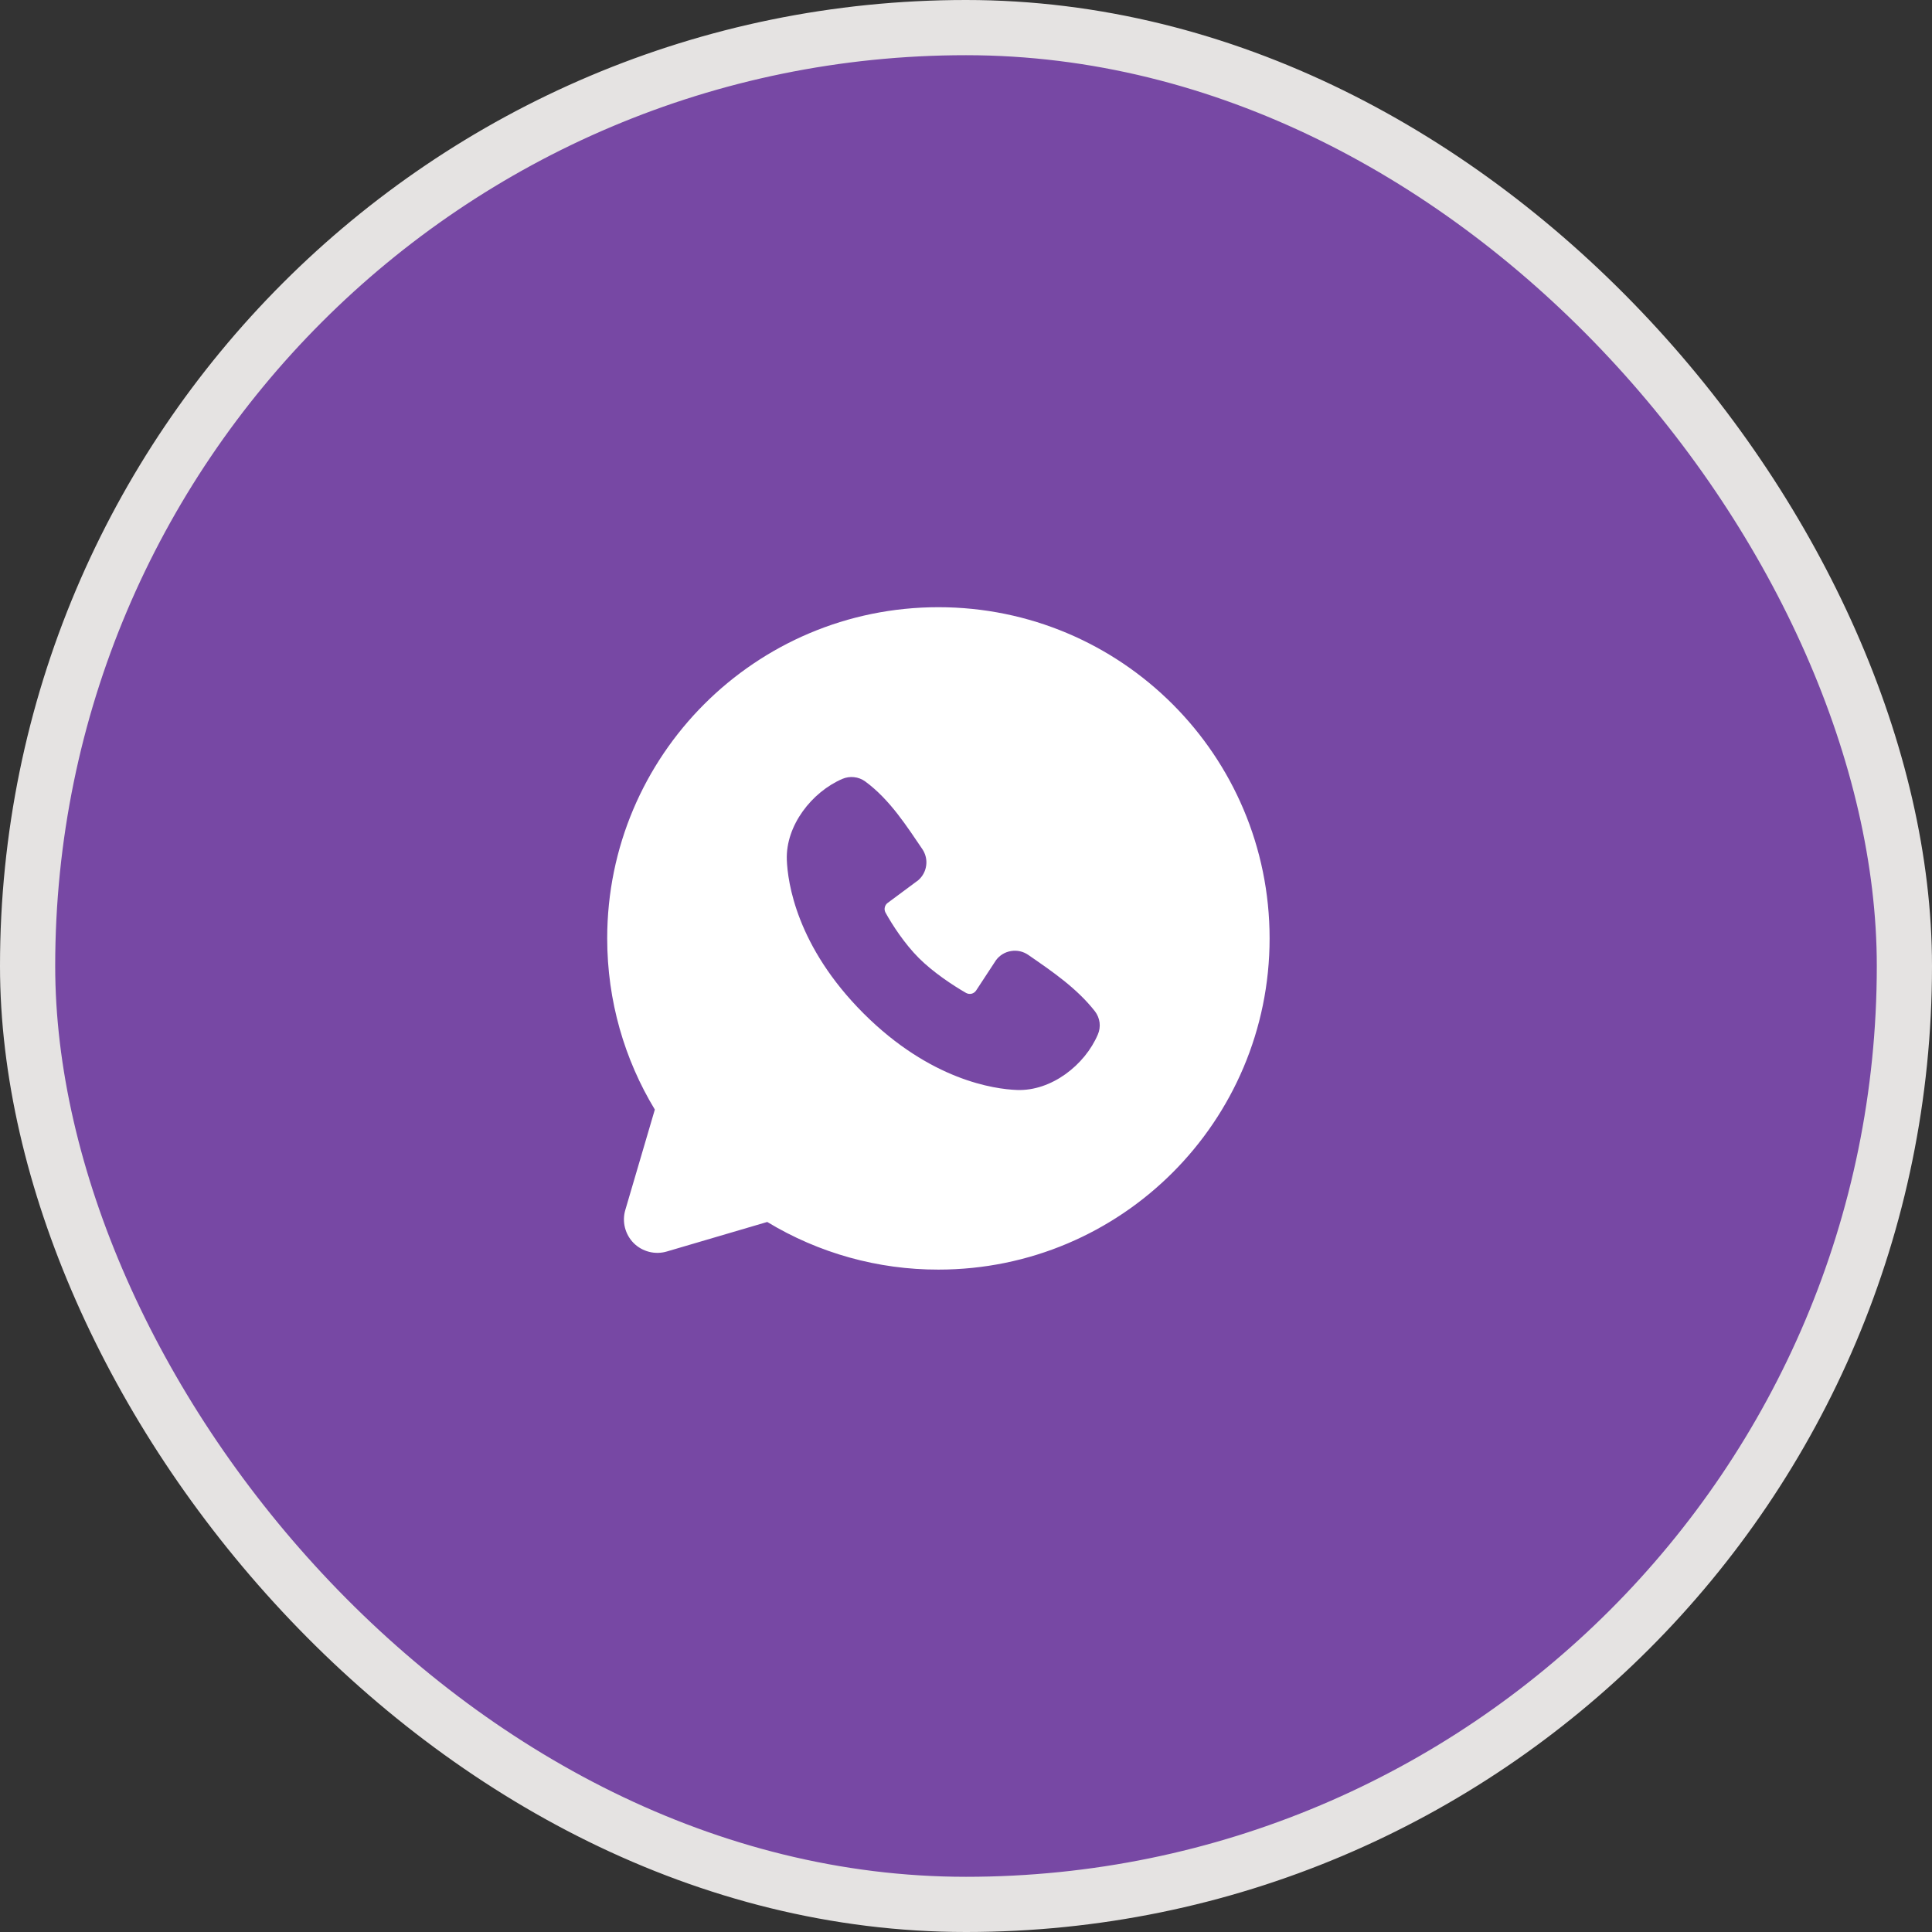 <?xml version="1.0" encoding="UTF-8"?> <svg xmlns="http://www.w3.org/2000/svg" width="35" height="35" viewBox="0 0 35 35" fill="none"><rect x="0" y="0" width="35" height="35" fill="#333333" stroke="none"/><rect x="0.5" y="0.5" width="34" height="34" rx="17" fill="#7748A4" stroke="#E5E3E2"></rect><g clip-path="url(#clip0_1_9459)"><g clip-path="url(#clip1_1_9459)"><path fill-rule="evenodd" clip-rule="evenodd" d="M17 11C13.686 11 11 13.686 11 17C11 18.134 11.315 19.196 11.863 20.101L11.328 21.92C11.297 22.024 11.295 22.135 11.322 22.241C11.349 22.346 11.403 22.443 11.48 22.52C11.557 22.597 11.654 22.651 11.759 22.678C11.865 22.705 11.976 22.703 12.08 22.672L13.899 22.137C14.834 22.703 15.907 23.002 17 23C20.314 23 23 20.314 23 17C23 13.686 20.314 11 17 11ZM15.643 18.358C16.857 19.571 18.015 19.731 18.424 19.746C19.047 19.769 19.653 19.294 19.888 18.742C19.918 18.674 19.929 18.599 19.92 18.524C19.91 18.45 19.881 18.38 19.836 18.321C19.507 17.901 19.062 17.599 18.628 17.299C18.537 17.236 18.426 17.211 18.317 17.229C18.208 17.246 18.11 17.305 18.044 17.394L17.684 17.943C17.665 17.972 17.636 17.993 17.602 18.002C17.567 18.01 17.532 18.005 17.501 17.988C17.257 17.848 16.901 17.611 16.645 17.355C16.39 17.1 16.167 16.76 16.041 16.531C16.026 16.502 16.021 16.469 16.029 16.437C16.036 16.404 16.055 16.376 16.081 16.357L16.636 15.945C16.715 15.876 16.766 15.781 16.779 15.677C16.793 15.573 16.767 15.468 16.708 15.381C16.439 14.988 16.126 14.487 15.672 14.155C15.613 14.113 15.544 14.086 15.472 14.079C15.4 14.071 15.328 14.082 15.261 14.11C14.709 14.347 14.232 14.953 14.254 15.576C14.269 15.985 14.43 17.144 15.643 18.358Z" fill="white"></path></g></g><defs><clipPath id="clip0_1_9459"><rect width="12" height="12" fill="white" transform="translate(11 11)"></rect></clipPath><clipPath id="clip1_1_9459"><rect width="12" height="12" fill="white" transform="translate(11 11)"></rect></clipPath></defs></svg> 
